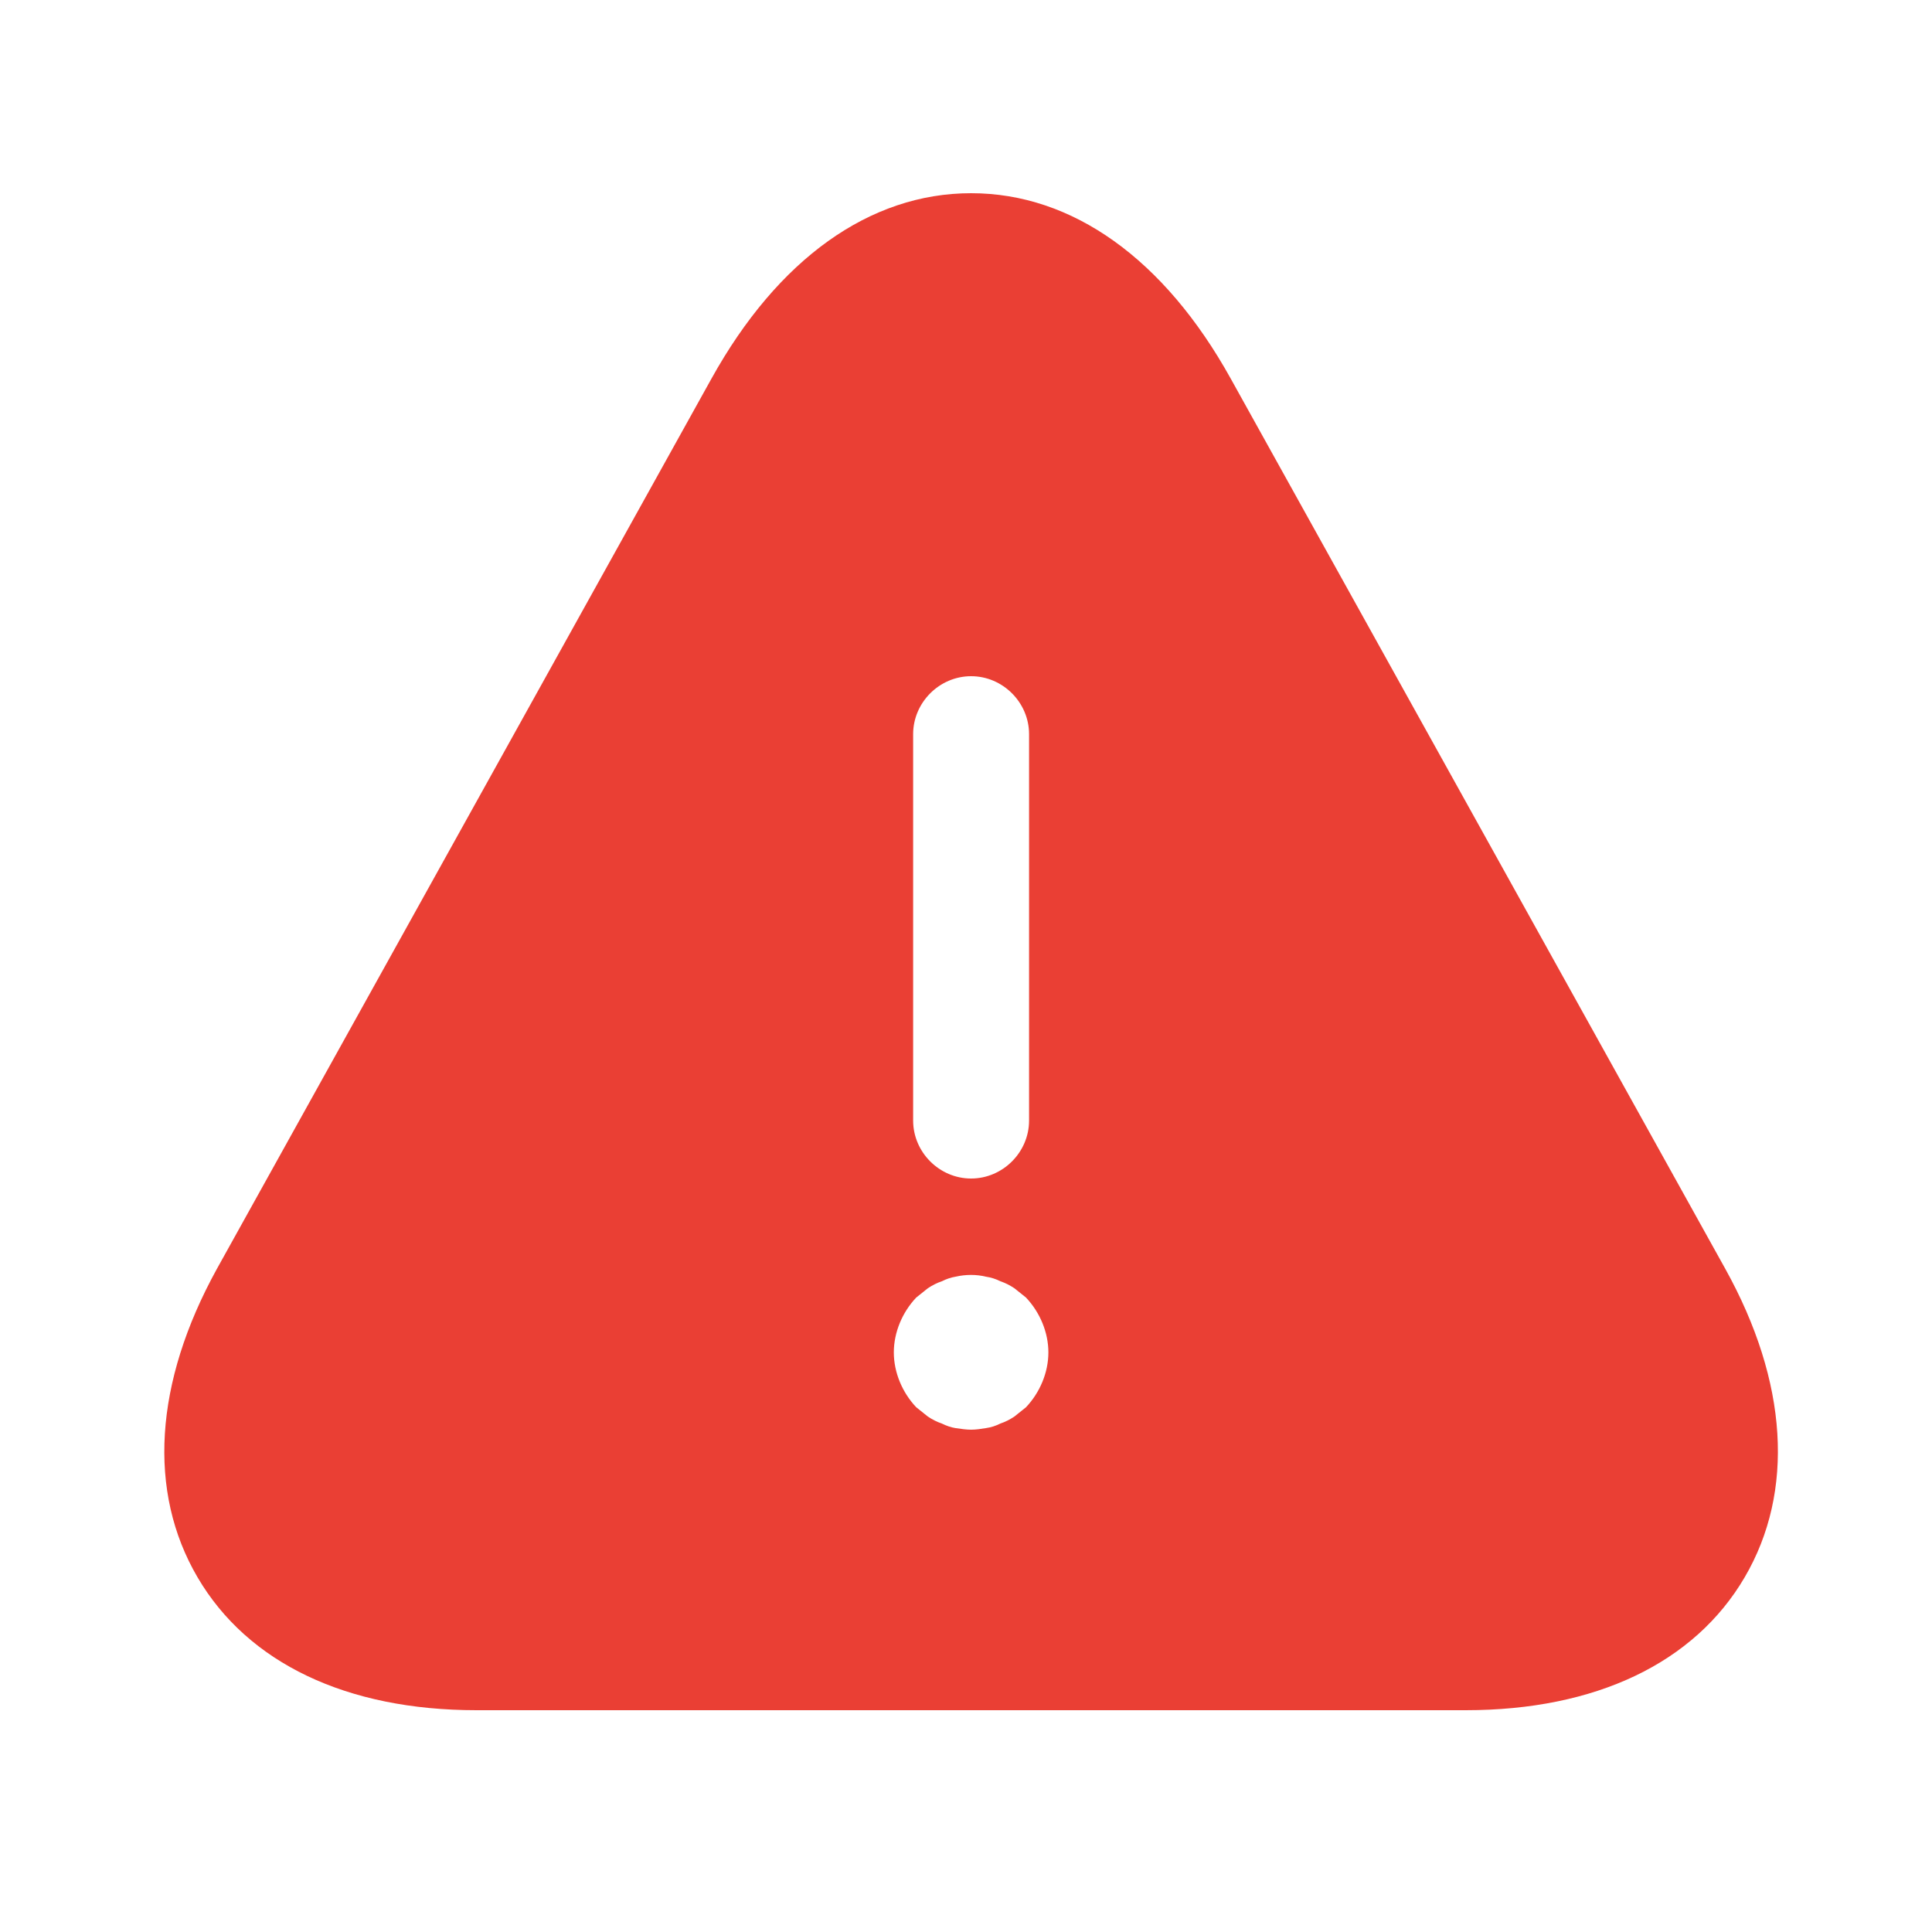 <svg width="25" height="25" viewBox="0 0 25 25" fill="none" xmlns="http://www.w3.org/2000/svg">
<path fill-rule="evenodd" clip-rule="evenodd" d="M15.926 4.9L22.326 16.42C23.136 17.88 23.226 19.3 22.576 20.41C21.926 21.52 20.646 22.13 18.966 22.13H6.166C4.486 22.13 3.206 21.52 2.556 20.41C1.906 19.3 1.996 17.89 2.806 16.42L9.206 4.9C10.066 3.35 11.256 2.5 12.566 2.5C13.876 2.5 15.066 3.35 15.926 4.9ZM12.566 8.75C12.156 8.75 11.816 9.09 11.816 9.5V14.5C11.816 14.91 12.156 15.25 12.566 15.25C12.976 15.25 13.316 14.91 13.316 14.5V9.5C13.316 9.09 12.976 8.75 12.566 8.75ZM13.126 18.33L13.276 18.21C13.456 18.02 13.566 17.76 13.566 17.5C13.566 17.24 13.456 16.98 13.276 16.79L13.126 16.67C13.066 16.63 13.006 16.6 12.946 16.58C12.886 16.55 12.826 16.53 12.756 16.52C12.636 16.49 12.496 16.49 12.366 16.52C12.306 16.53 12.246 16.55 12.186 16.58C12.126 16.6 12.066 16.63 12.006 16.67L11.856 16.79C11.676 16.98 11.566 17.24 11.566 17.5C11.566 17.76 11.676 18.02 11.856 18.21L12.006 18.33C12.066 18.37 12.126 18.4 12.186 18.42C12.246 18.45 12.306 18.47 12.366 18.48C12.436 18.49 12.506 18.5 12.566 18.5C12.626 18.5 12.696 18.49 12.756 18.48C12.826 18.47 12.886 18.45 12.946 18.42C13.006 18.4 13.066 18.37 13.126 18.33Z" fill="#EA3F34"/>
</svg>
